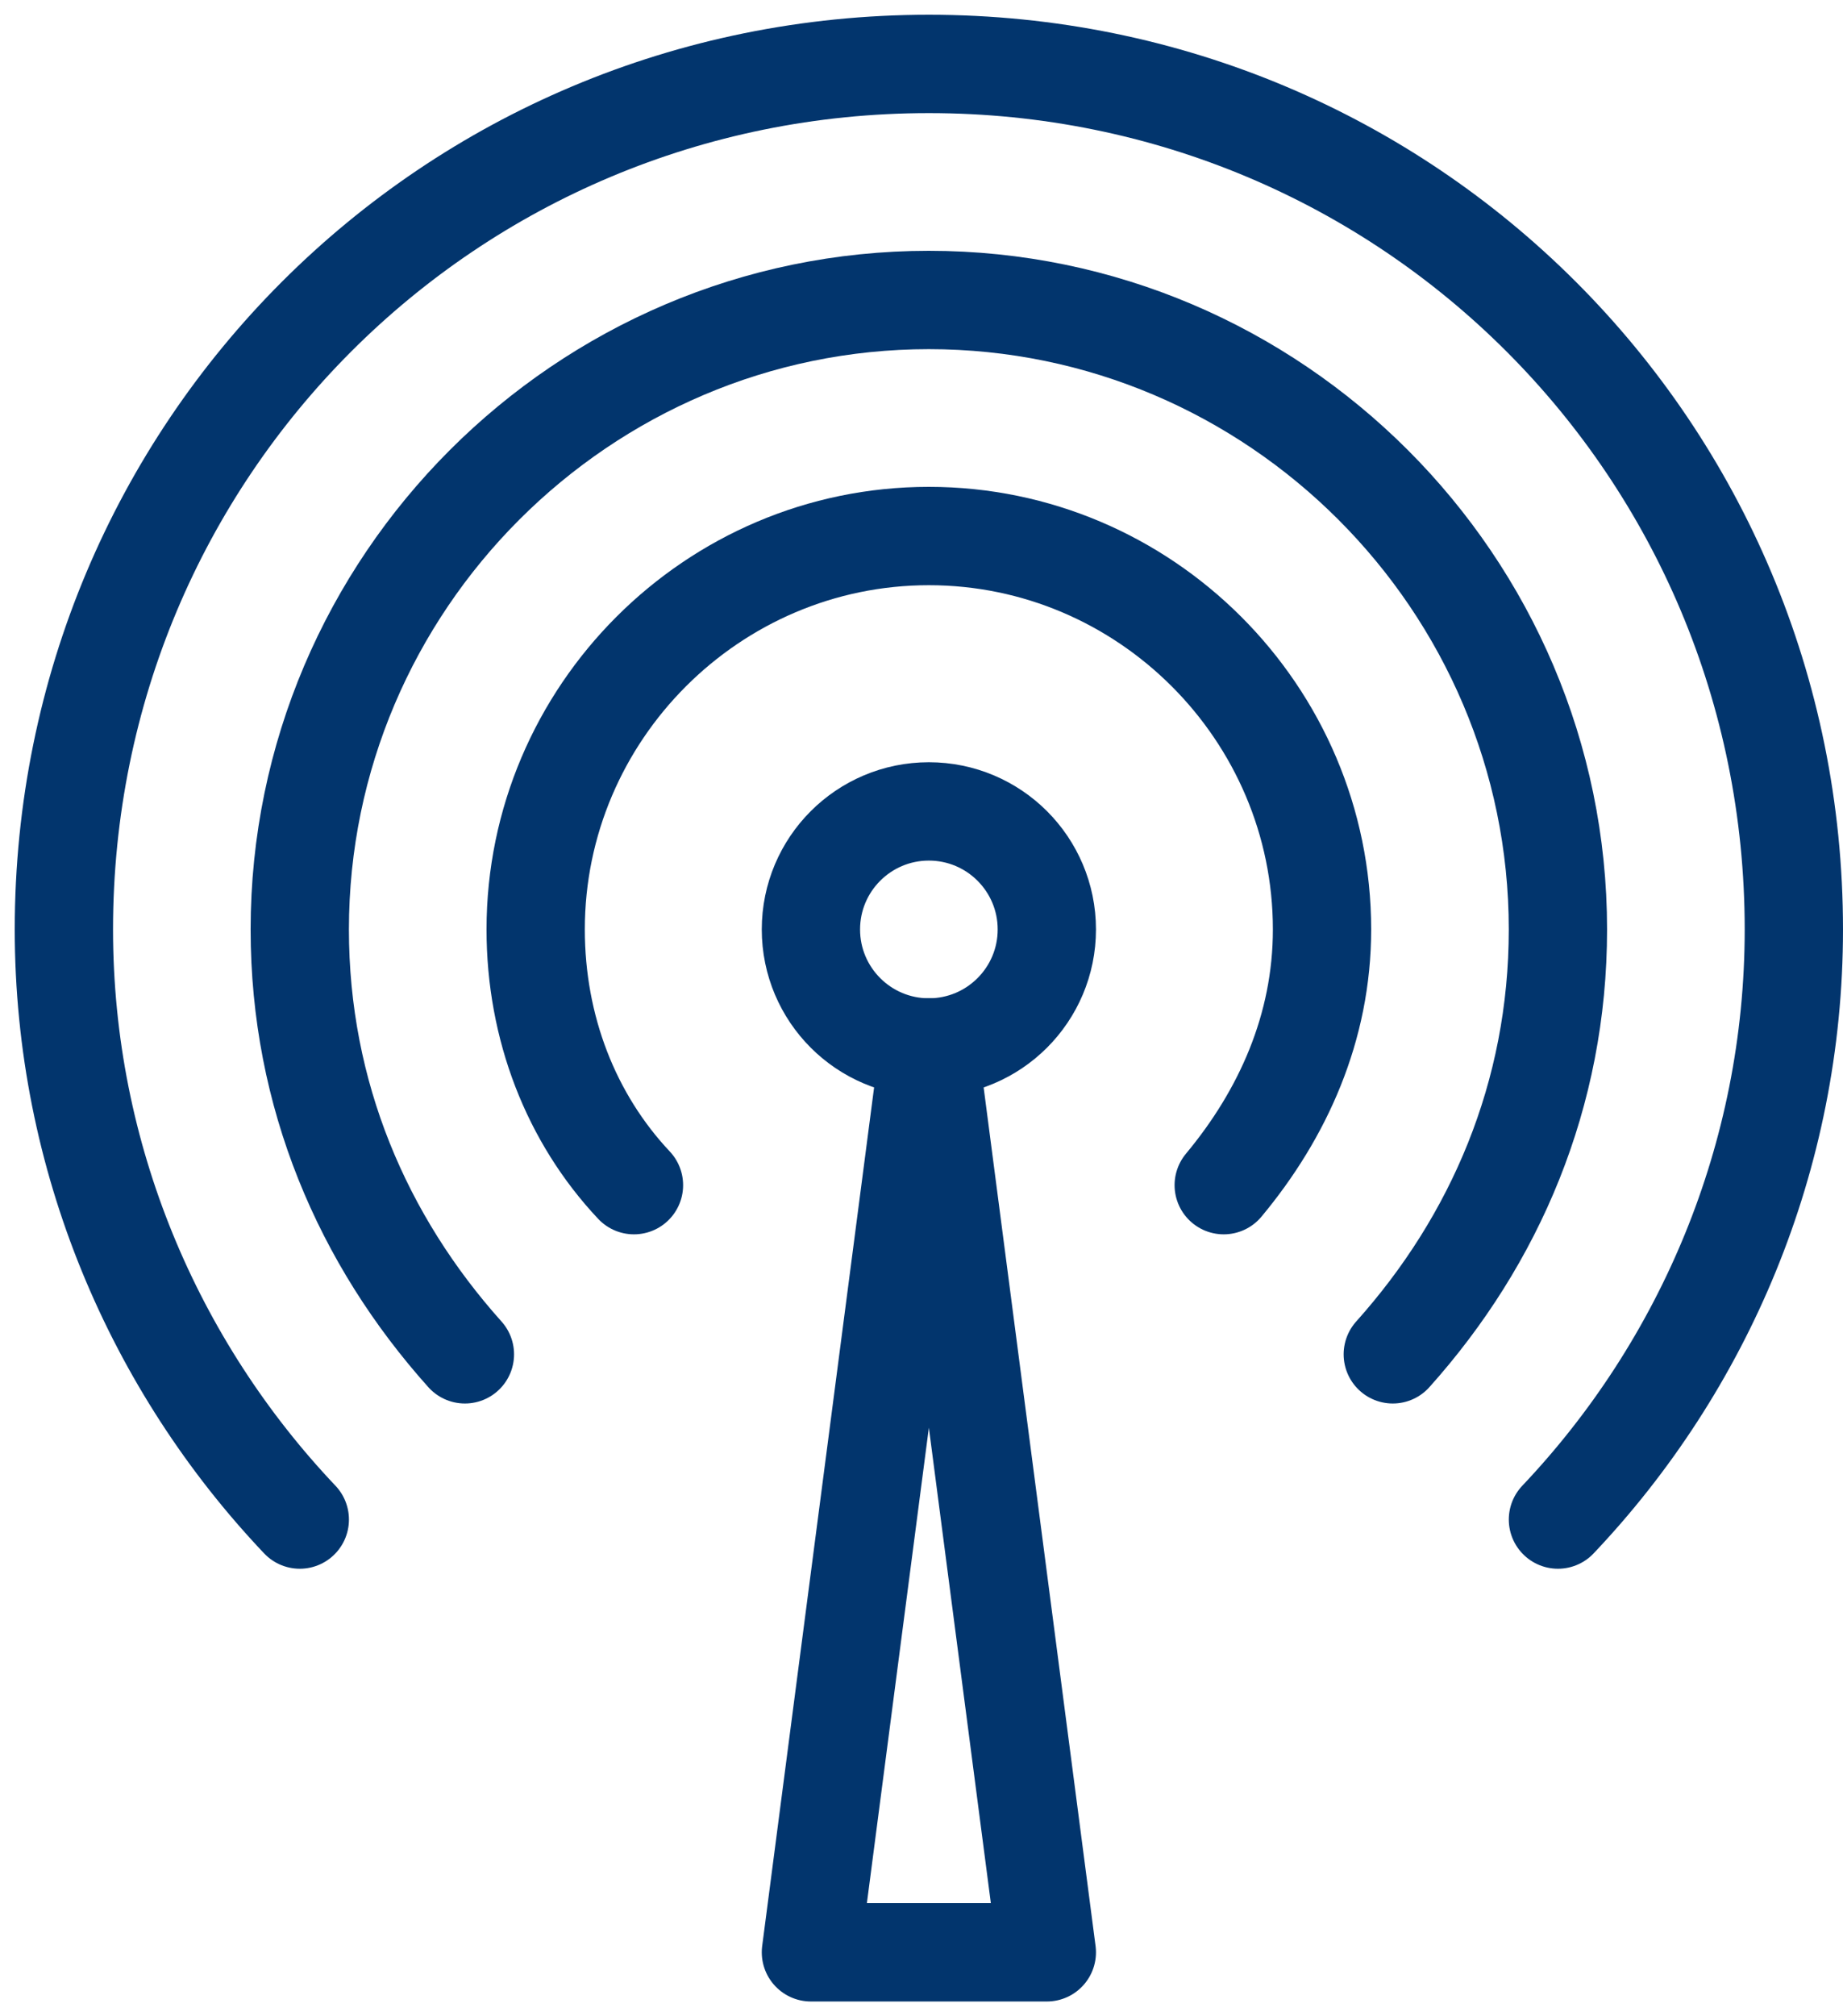 <svg width="75" height="82" viewBox="0 0 75 82" fill="none" xmlns="http://www.w3.org/2000/svg">
<path d="M49.799 48.2C52.199 45.32 53.799 41.8 53.799 37.8C53.799 29 46.599 21.8 37.799 21.8C28.999 21.8 21.799 29 21.799 37.8C21.799 41.8 23.239 45.48 25.799 48.2" stroke="#02356D" stroke-width="4" stroke-miterlimit="10" stroke-linecap="round"/>
<path d="M56.679 55.08C60.839 50.44 63.399 44.52 63.399 37.8C63.399 23.72 51.879 12.2 37.799 12.2C23.719 12.2 12.199 23.72 12.199 37.8C12.199 44.52 14.759 50.44 18.919 55.08" stroke="#02356D" stroke-width="4" stroke-miterlimit="10" stroke-linecap="round"/>
<path d="M63.4 61.8C69.32 55.56 73 47.08 73 37.8C73 18.28 57.32 2.6 37.8 2.6C18.28 2.6 2.6 18.28 2.6 37.8C2.6 47.08 6.28 55.56 12.2 61.8" stroke="#02356D" stroke-width="4" stroke-miterlimit="10" stroke-linecap="round"/>
<path d="M37.8 42.6L33 79.4H42.6L37.8 42.6Z" stroke="#02356D" stroke-width="4" stroke-miterlimit="10" stroke-linecap="round" stroke-linejoin="round"/>
<path d="M37.8 42.6C40.451 42.6 42.6 40.451 42.6 37.8C42.6 35.149 40.451 33 37.8 33C35.149 33 33 35.149 33 37.8C33 40.451 35.149 42.6 37.8 42.6Z" stroke="#02356D" stroke-width="4" stroke-miterlimit="10"/>
</svg>
